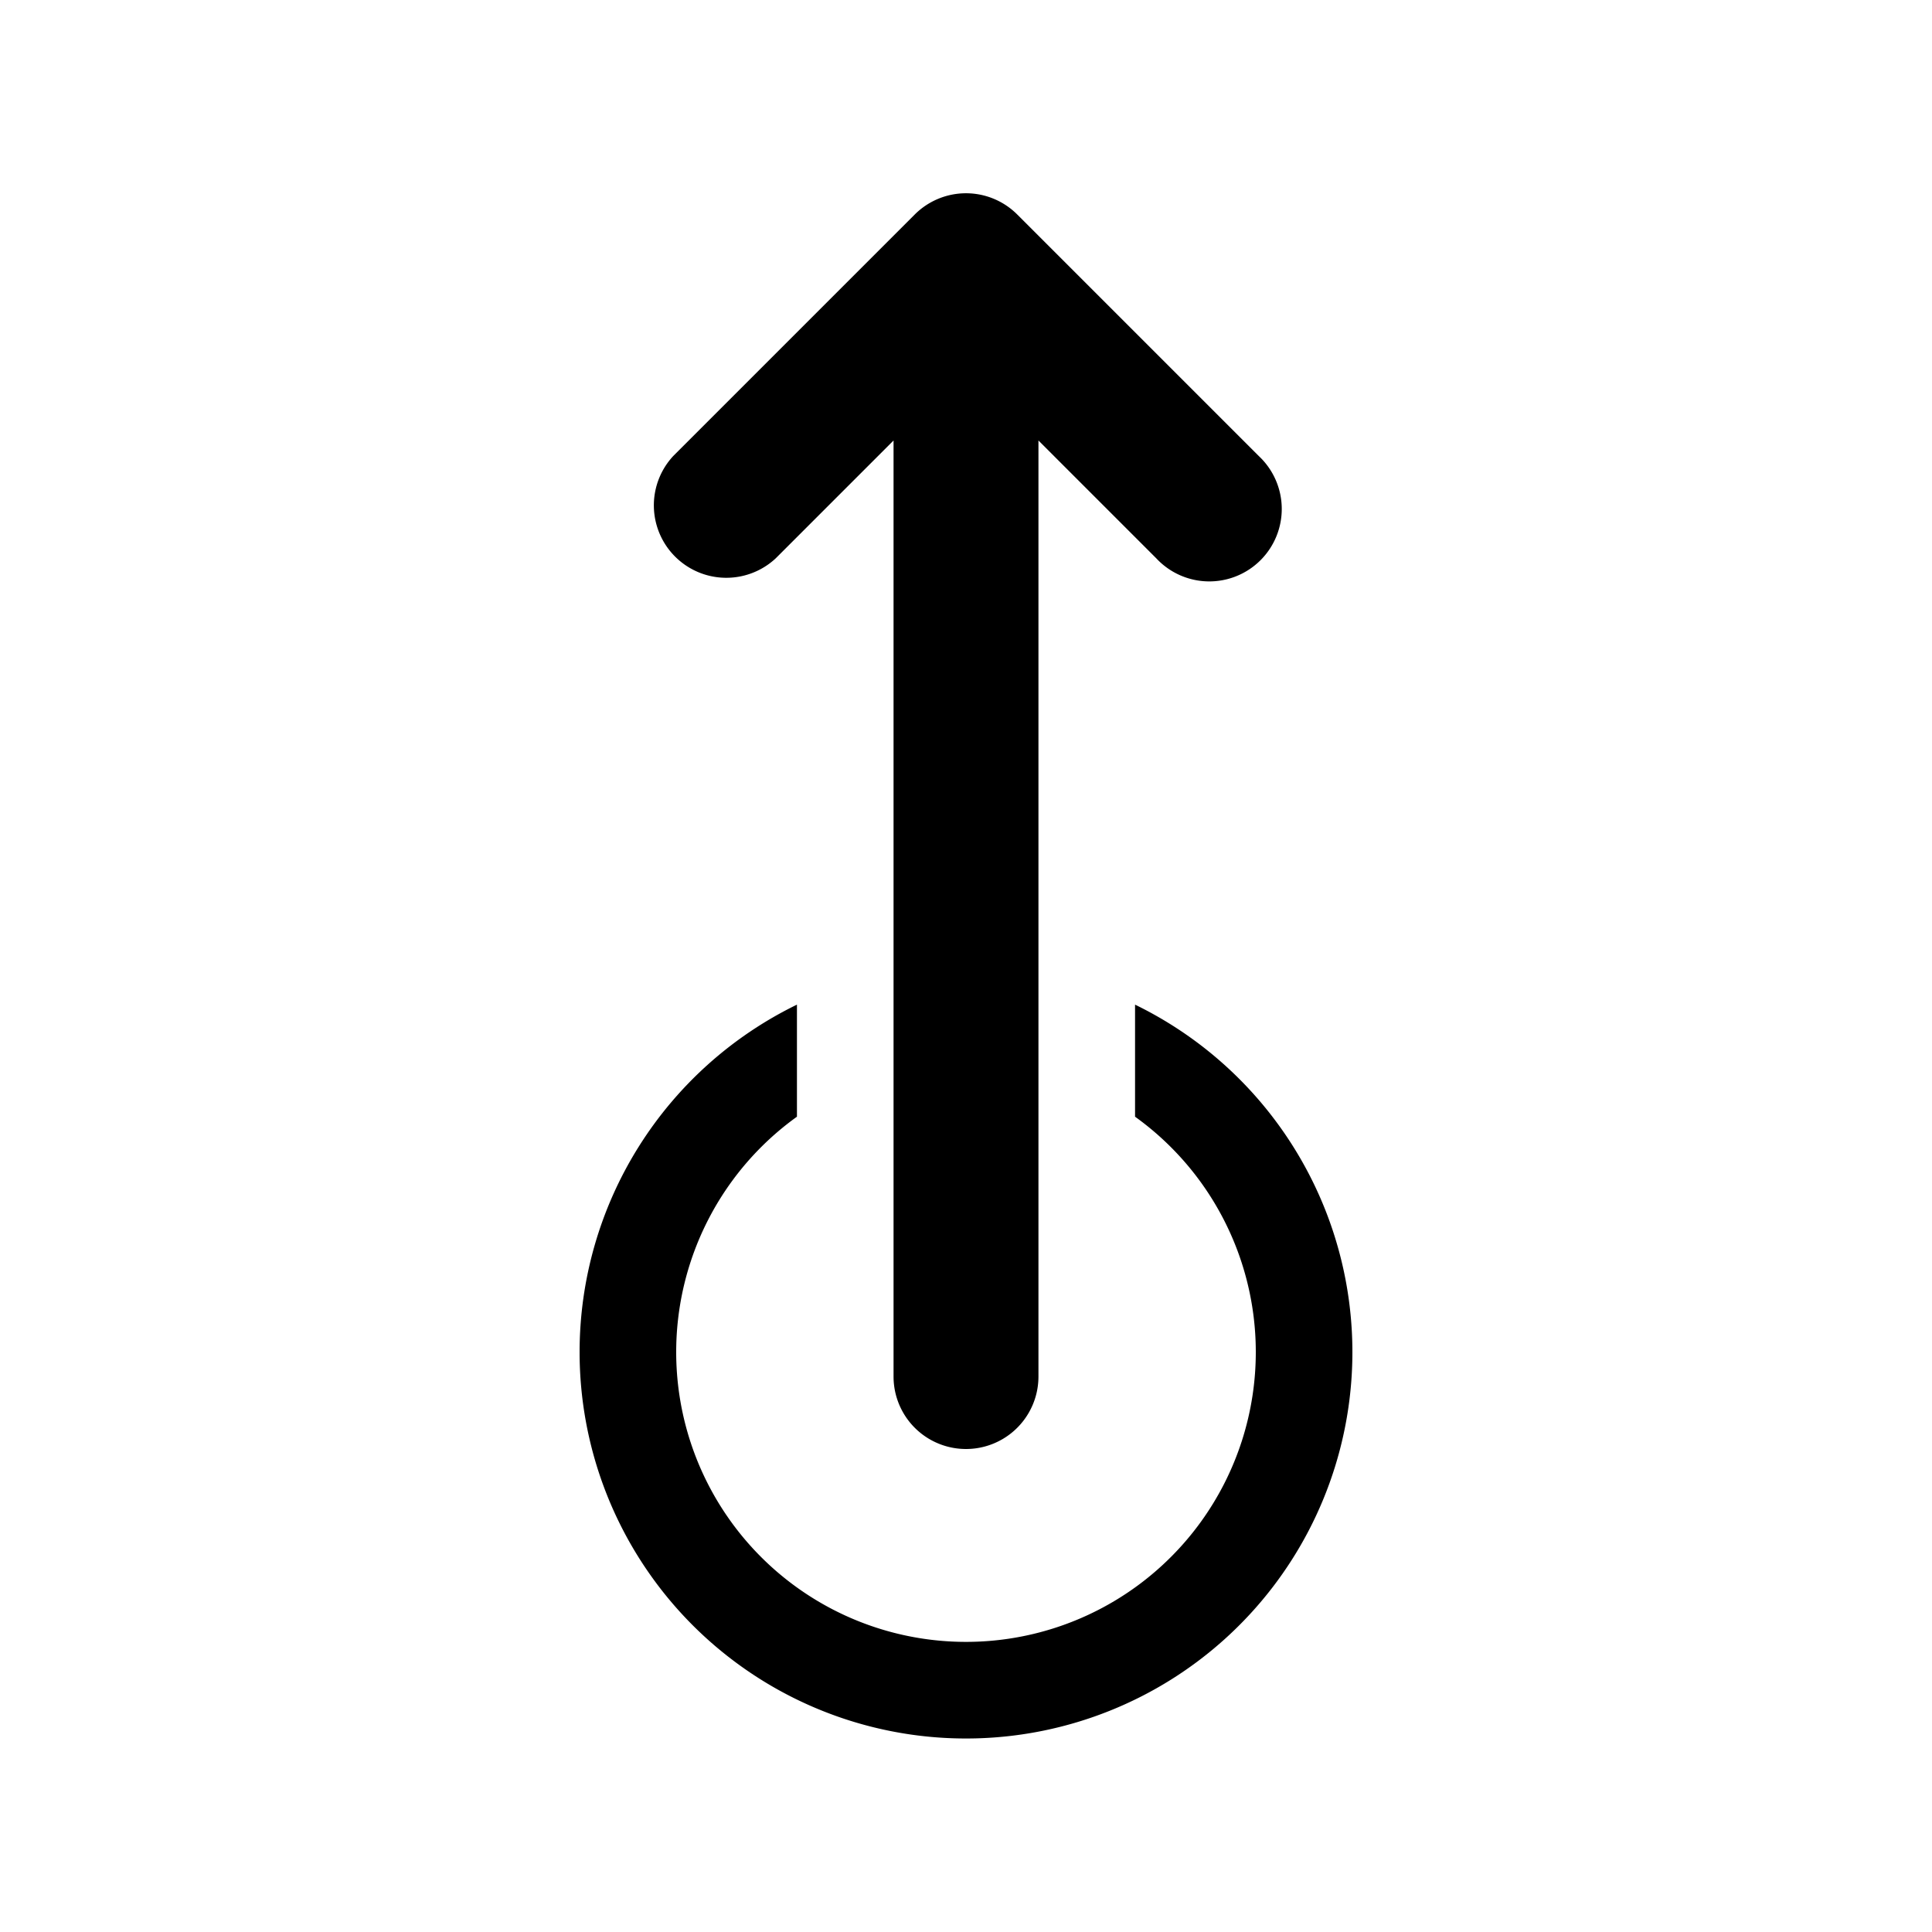 <svg width="20" height="20" viewBox="0 0 20 20" xmlns="http://www.w3.org/2000/svg"><path d="M10.53 2.22a.75.75 0 0 0-1.06 0l-2.5 2.5a.75.75 0 0 0 1.06 1.06l1.22-1.22v9.69a.75.75 0 0 0 1.5 0V4.56l1.22 1.22a.75.75 0 1 0 1.06-1.06l-2.5-2.5ZM6 14a4 4 0 0 1 2.25-3.6v1.16a3 3 0 1 0 3.5 0V10.4A4 4 0 1 1 6 14Z"/></svg>